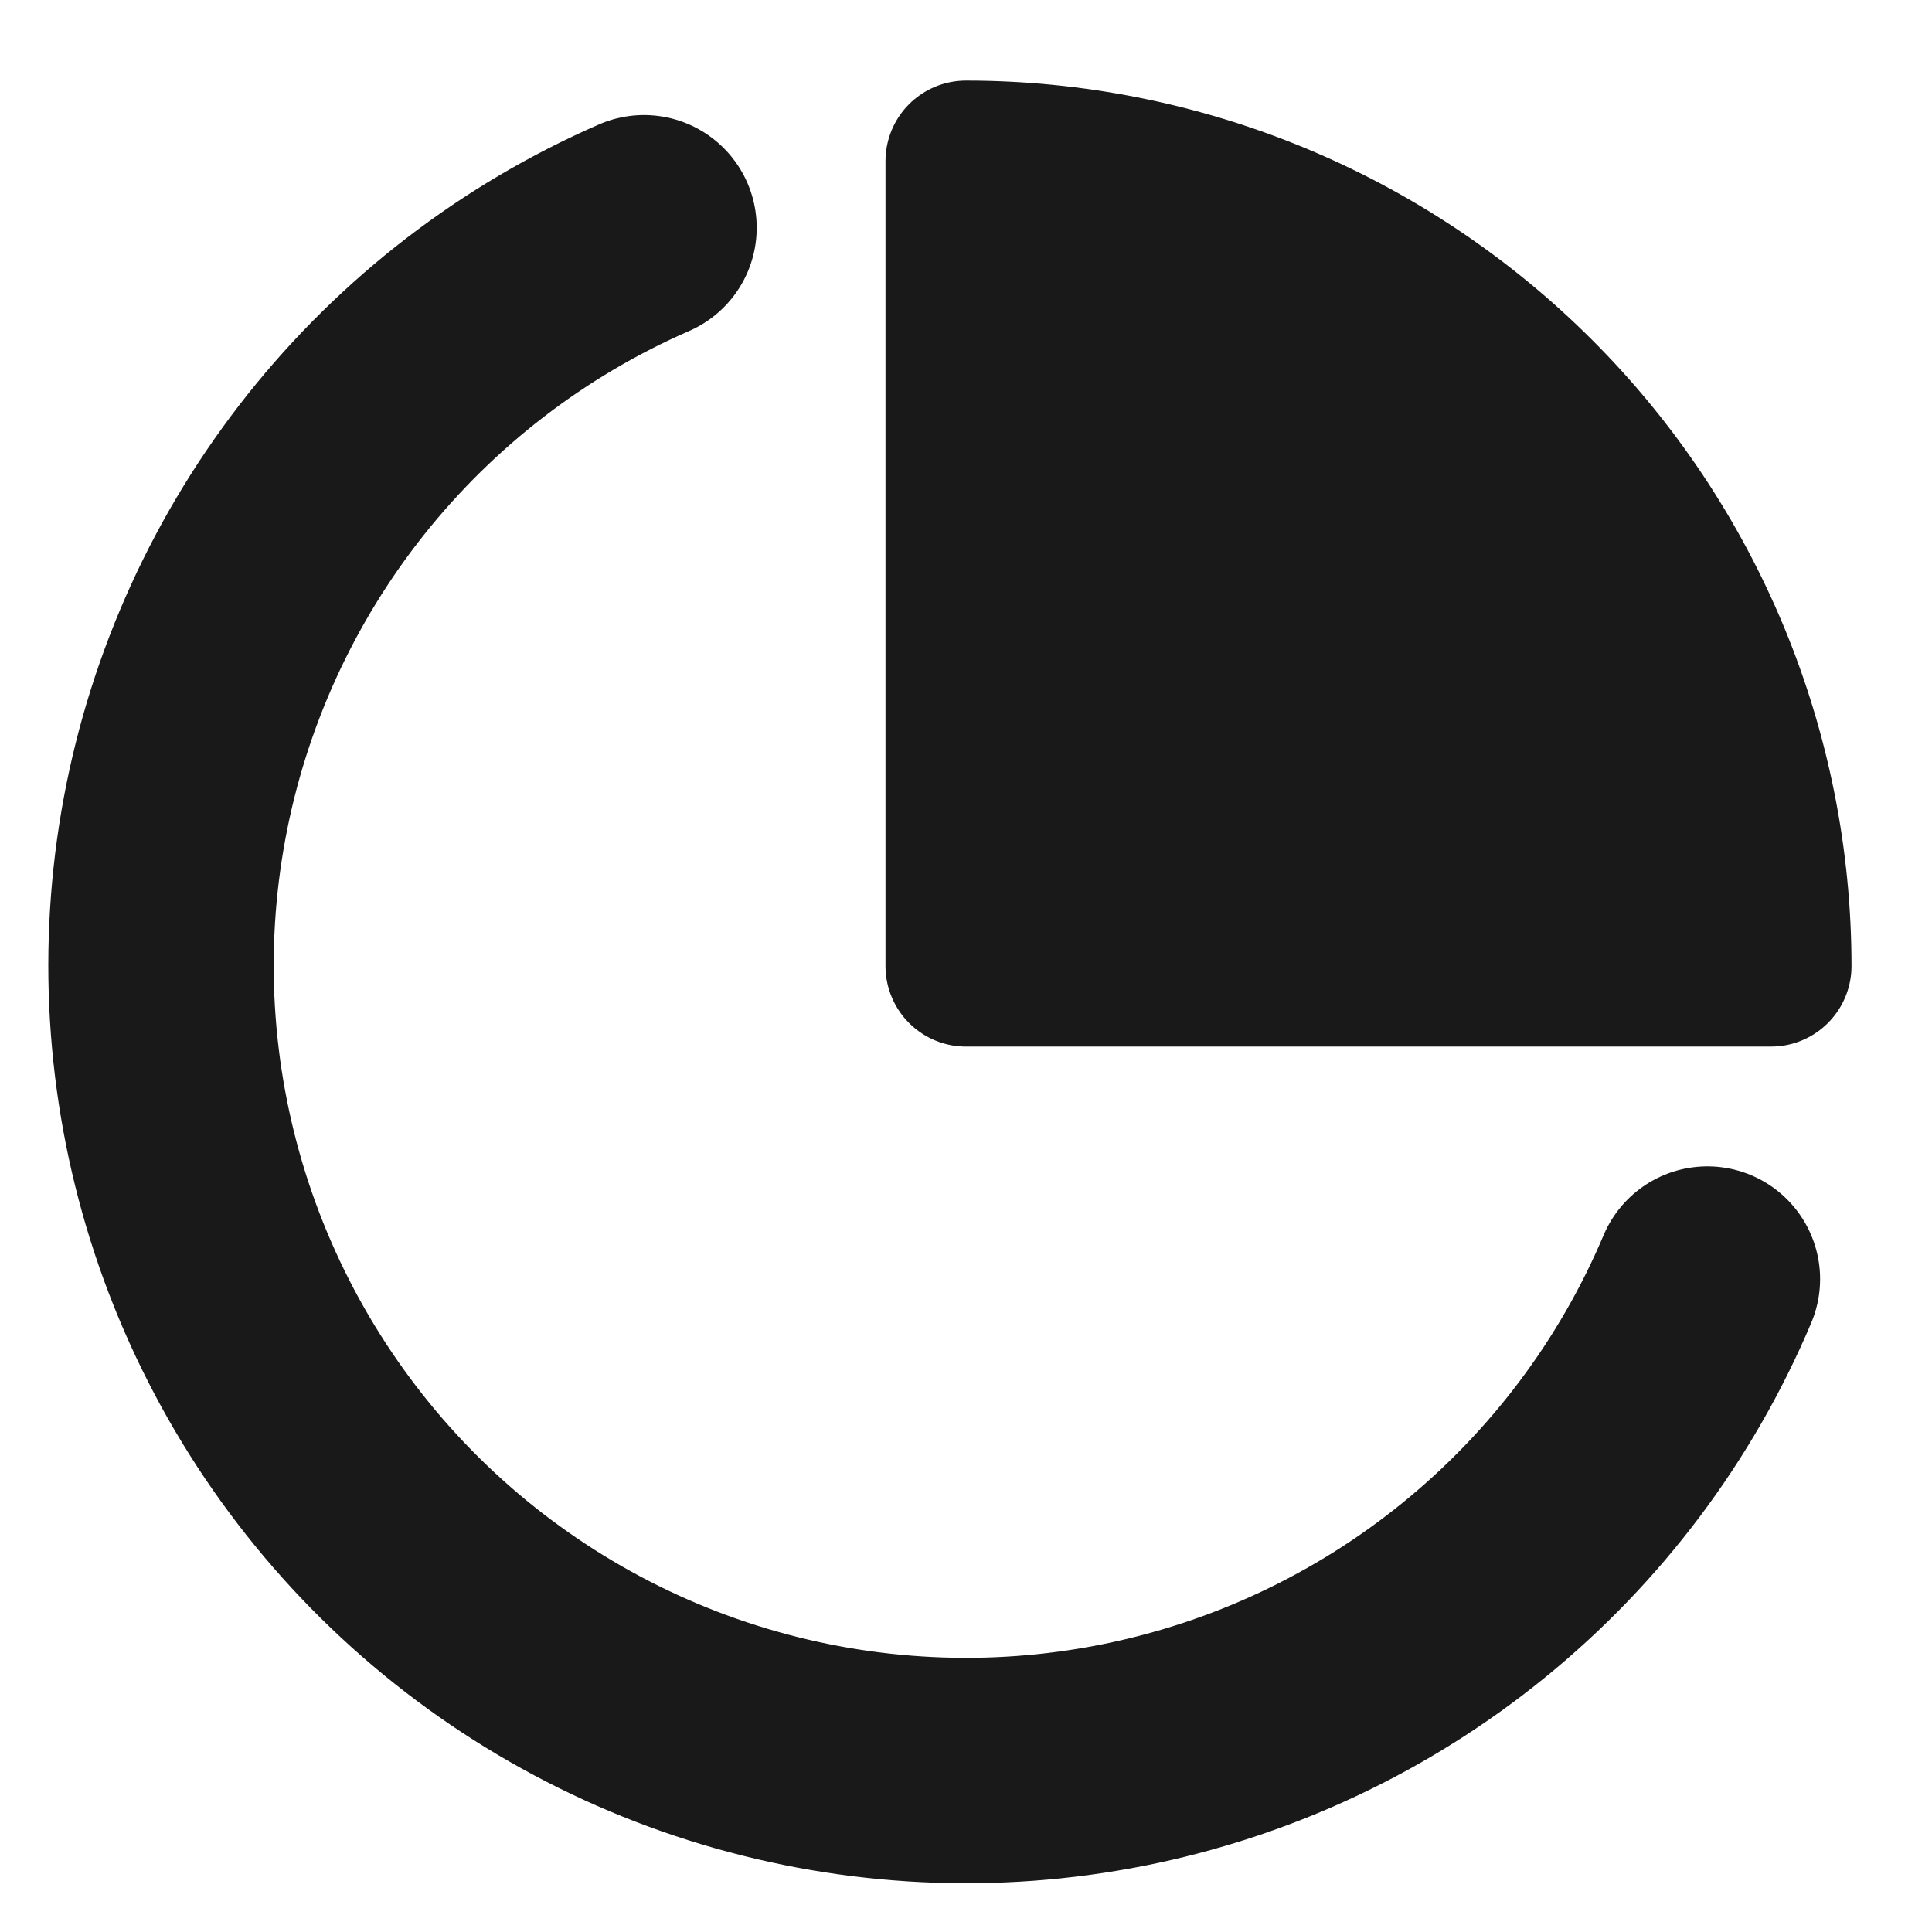 <svg width="24" height="24" viewBox="0 0 24 24" fill="none" xmlns="http://www.w3.org/2000/svg">
<path d="M21.21 15.889C20.574 17.394 19.579 18.719 18.312 19.75C17.045 20.782 15.545 21.486 13.943 21.804C12.341 22.121 10.685 22.041 9.121 21.571C7.556 21.101 6.131 20.254 4.969 19.106C3.808 17.957 2.945 16.542 2.457 14.983C1.969 13.424 1.87 11.77 2.169 10.164C2.468 8.558 3.156 7.05 4.172 5.771C5.189 4.493 6.503 3.482 8 2.829" stroke="#191919" stroke-width="2.8" stroke-linecap="round" stroke-linejoin="round"/>
<path d="M22 12.001C22 10.688 21.741 9.387 21.239 8.174C20.736 6.961 20 5.858 19.071 4.93C18.142 4.001 17.04 3.265 15.827 2.762C14.614 2.26 13.313 2.001 12 2.001V12.001H22Z" fill="#191919" stroke="#191919" stroke-width="2" stroke-linecap="round" stroke-linejoin="round"/>
</svg>
